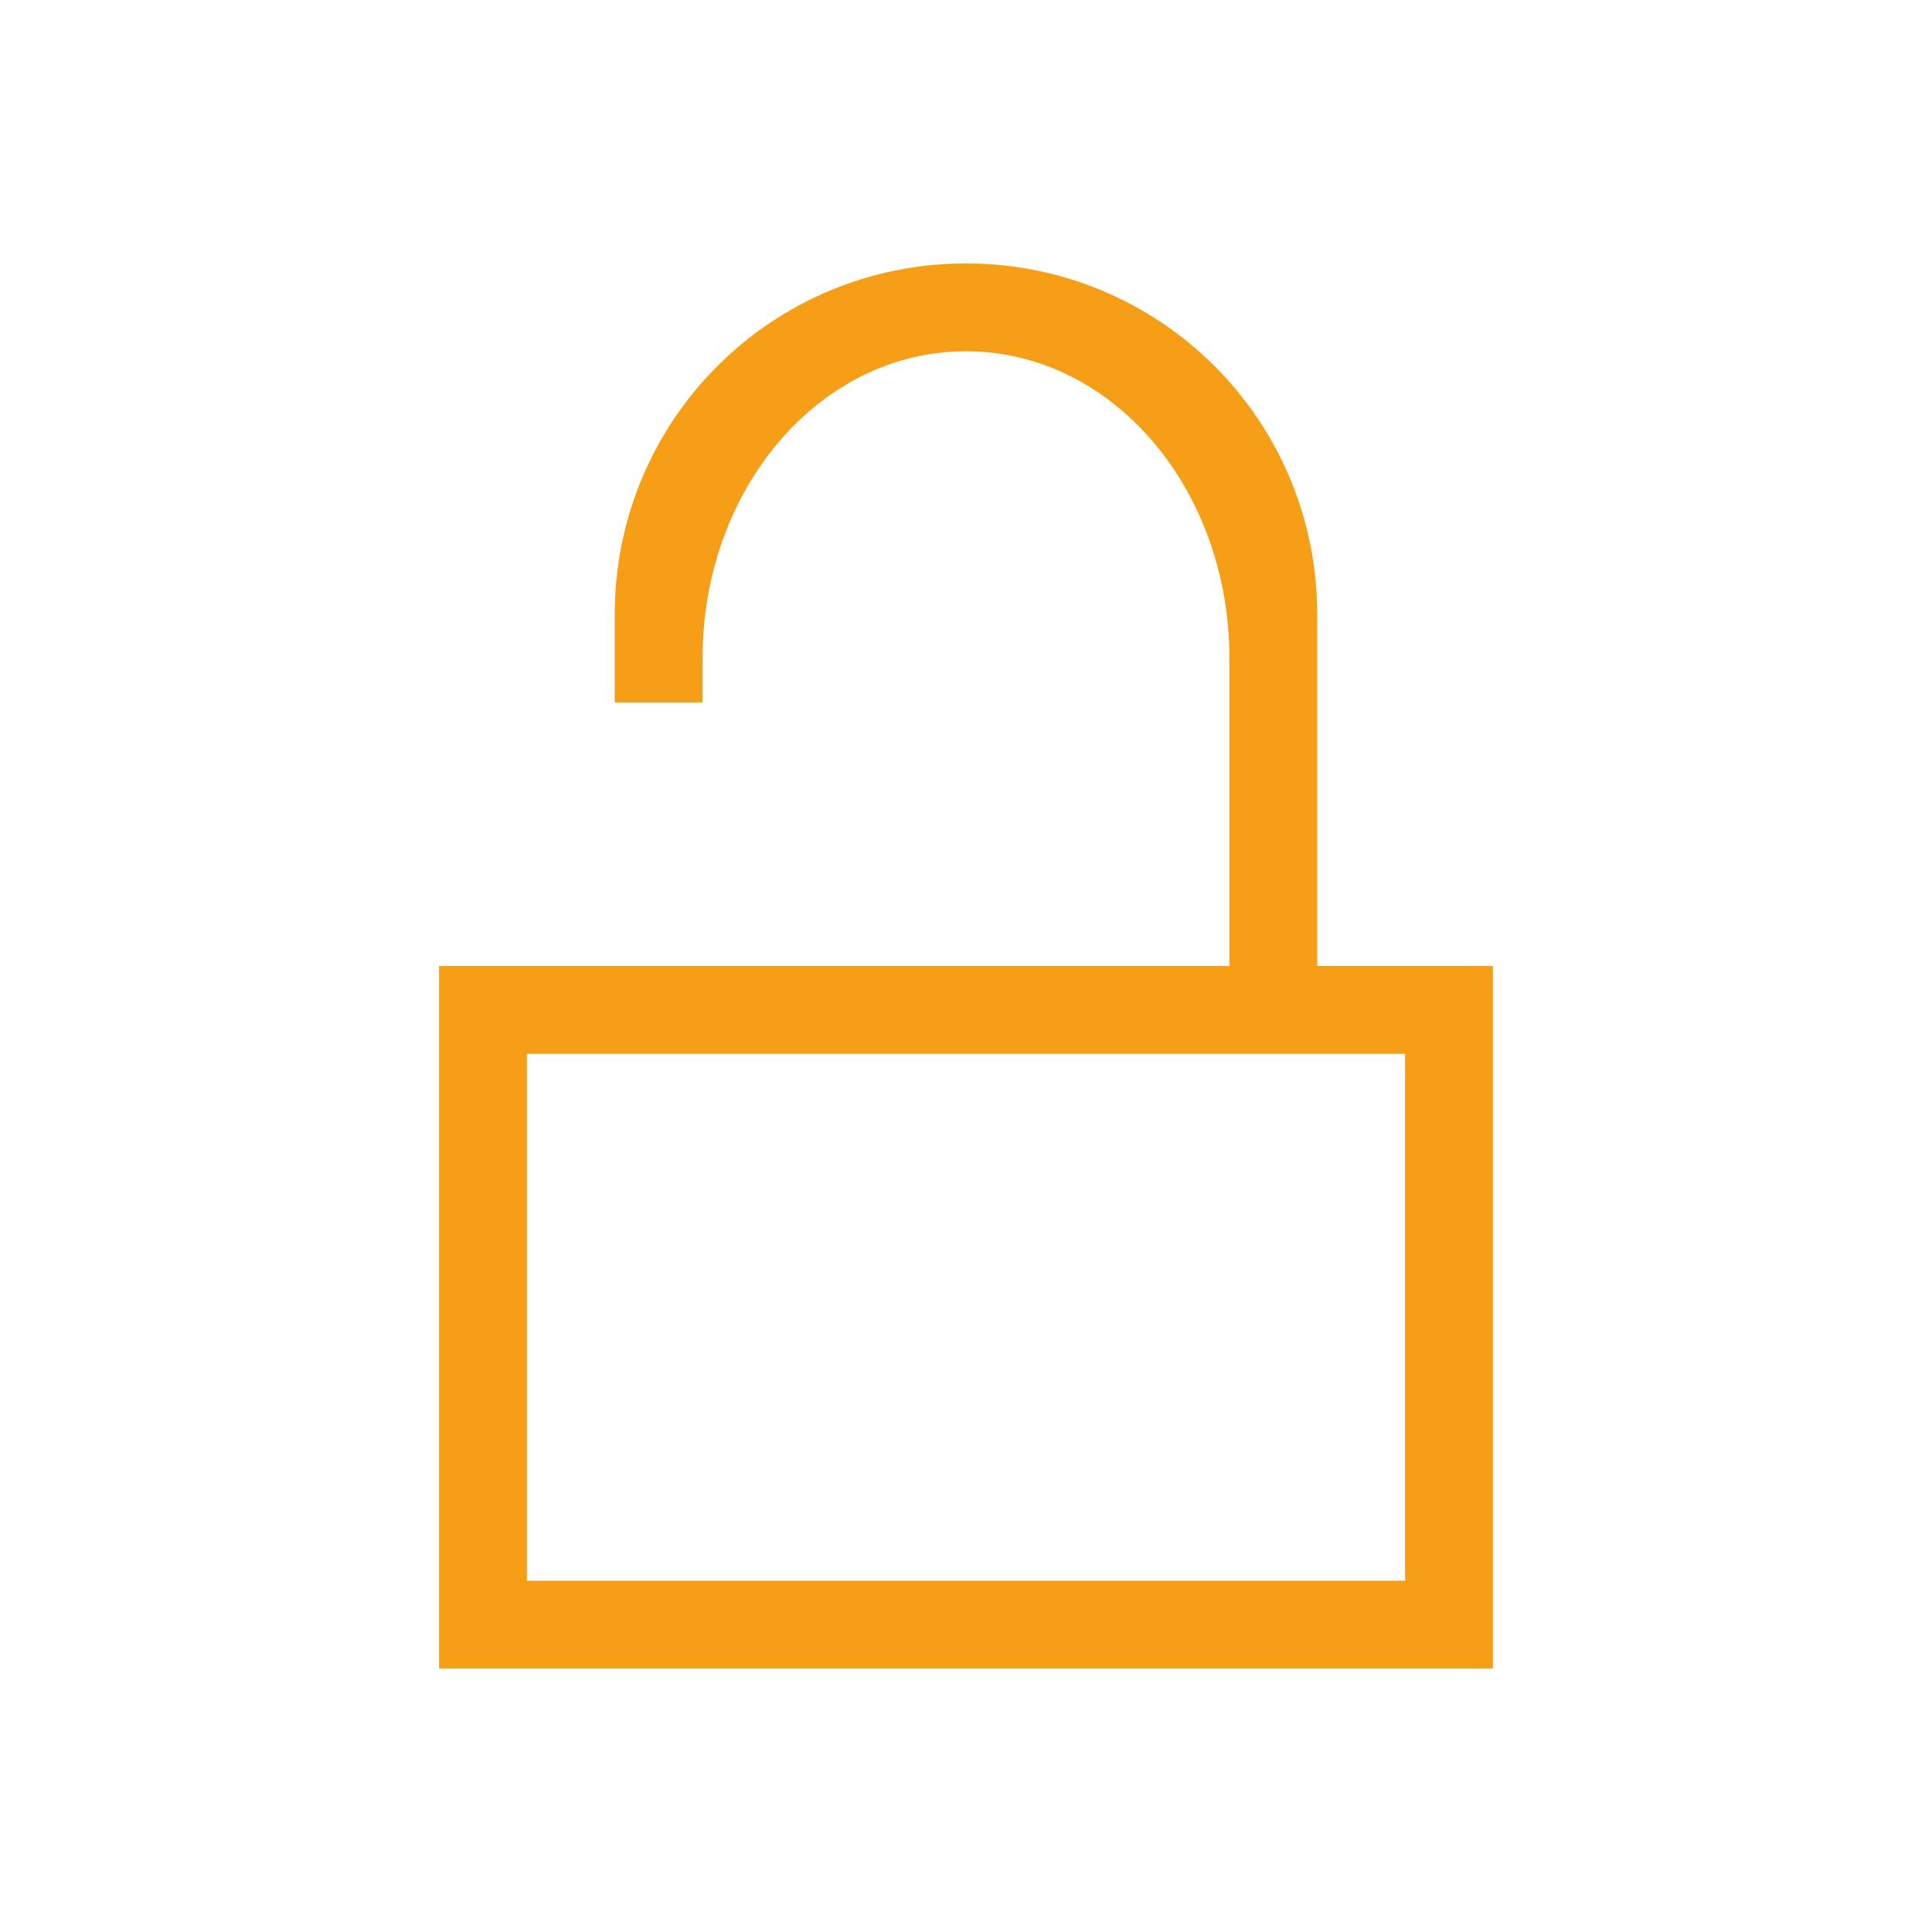 <!-- Created with Inkscape (http://www.inkscape.org/) --><svg xmlns:dc="http://purl.org/dc/elements/1.1/" xmlns:cc="http://creativecommons.org/ns#" xmlns:rdf="http://www.w3.org/1999/02/22-rdf-syntax-ns#" xmlns:svg="http://www.w3.org/2000/svg" xmlns="http://www.w3.org/2000/svg" xmlns:sodipodi="http://sodipodi.sourceforge.net/DTD/sodipodi-0.dtd" xmlns:inkscape="http://www.inkscape.org/namespaces/inkscape" width="22" version="1.1" height="22" id="svg2" inkscape:version="0.91 r13725" sodipodi:docname="application-x-skgc.svg">
  <sodipodi:namedview pagecolor="#ffffff" bordercolor="#666666" borderopacity="1" objecttolerance="10" gridtolerance="10" guidetolerance="10" inkscape:pageopacity="0" inkscape:pageshadow="2" inkscape:window-width="709" inkscape:window-height="480" id="namedview14" showgrid="false" inkscape:zoom="10.727273" inkscape:cx="11" inkscape:cy="11" inkscape:window-x="0" inkscape:window-y="0" inkscape:window-maximized="0" inkscape:current-layer="layer1"/>
  <defs id="defs3871"/>
  <g inkscape:label="Capa 1" inkscape:groupmode="layer" id="layer1" transform="matrix(1 0 0 1 -326 -534.362)">
    <path inkscape:connector-curvature="0" style="fill:#f59e16;fill-opacity:1" id="rect4136" d="m 337,537.362 c -2.216,0 -4,1.784 -4,4 l 0,1 1,0 0,-0.5 c 0,-1.939 1.338,-3.5 3,-3.5 1.662,0 3,1.561 3,3.5 l 0,3.5 -5,0 -1,0 -1,0 -1,0 -1,0 0,1 0,7 1,0 10,0 1,0 0,-8 -1,0 -1,0 0,-4 c 0,-2.216 -1.784,-4 -4,-4 z m -5,9 10,0 0,6 -10,0 0,-6 z"/>
  </g>
</svg>